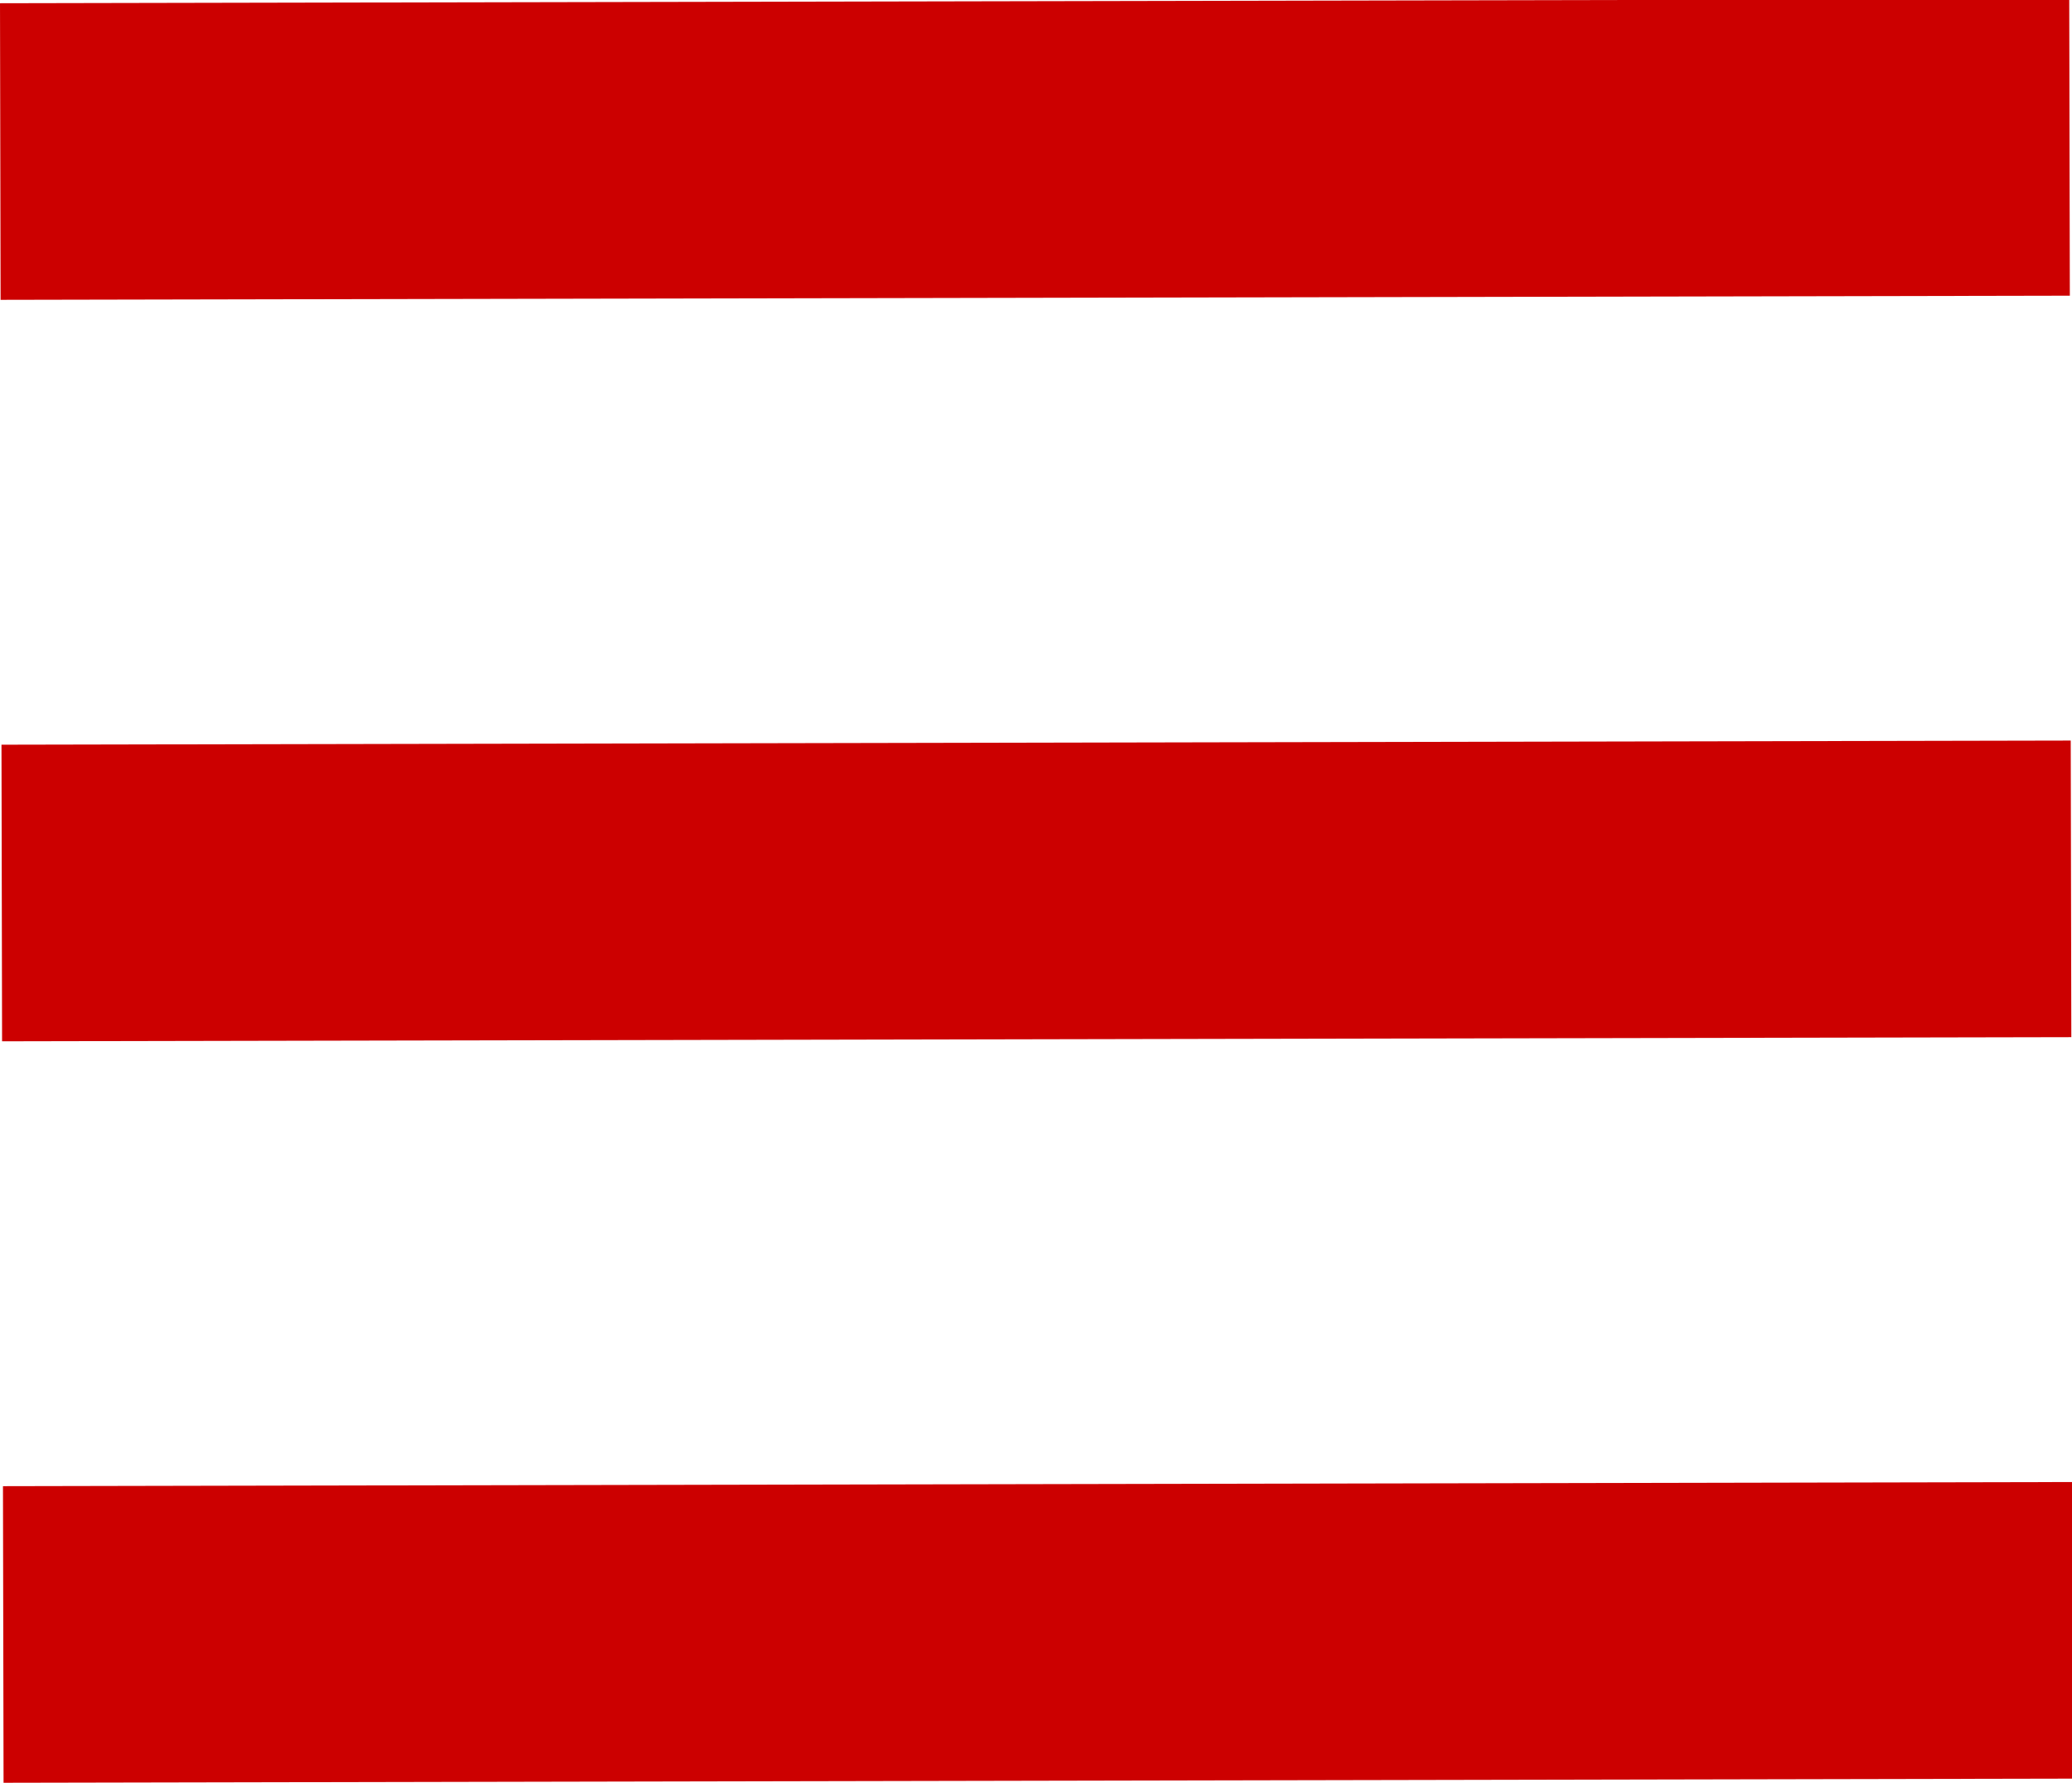 <!-- Generator: Adobe Illustrator 24.0.3, SVG Export Plug-In  -->
<svg version="1.1" xmlns="http://www.w3.org/2000/svg" xmlns:xlink="http://www.w3.org/1999/xlink" x="0px" y="0px"
	 width="108.912px" height="93.695px" viewBox="0 0 108.912 93.695" style="enable-background:new 0 0 108.912 93.695;"
	 xml:space="preserve">
<style type="text/css">
	.st0{fill:#CC0000;}
</style>
<defs>
</defs>
<g>
	<rect x="0.012" y="0.085" transform="matrix(1 -0.002 0.002 1 -0.012 0.085)" class="st0" width="108.767" height="15.588"/>
	<rect x="0.073" y="39.054" transform="matrix(1 -0.002 0.002 1 -0.073 0.085)" class="st0" width="108.767" height="15.588"/>
	<rect x="0.134" y="78.023" transform="matrix(1 -0.002 0.002 1 -0.134 0.085)" class="st0" width="108.767" height="15.588"/>
</g>
</svg>